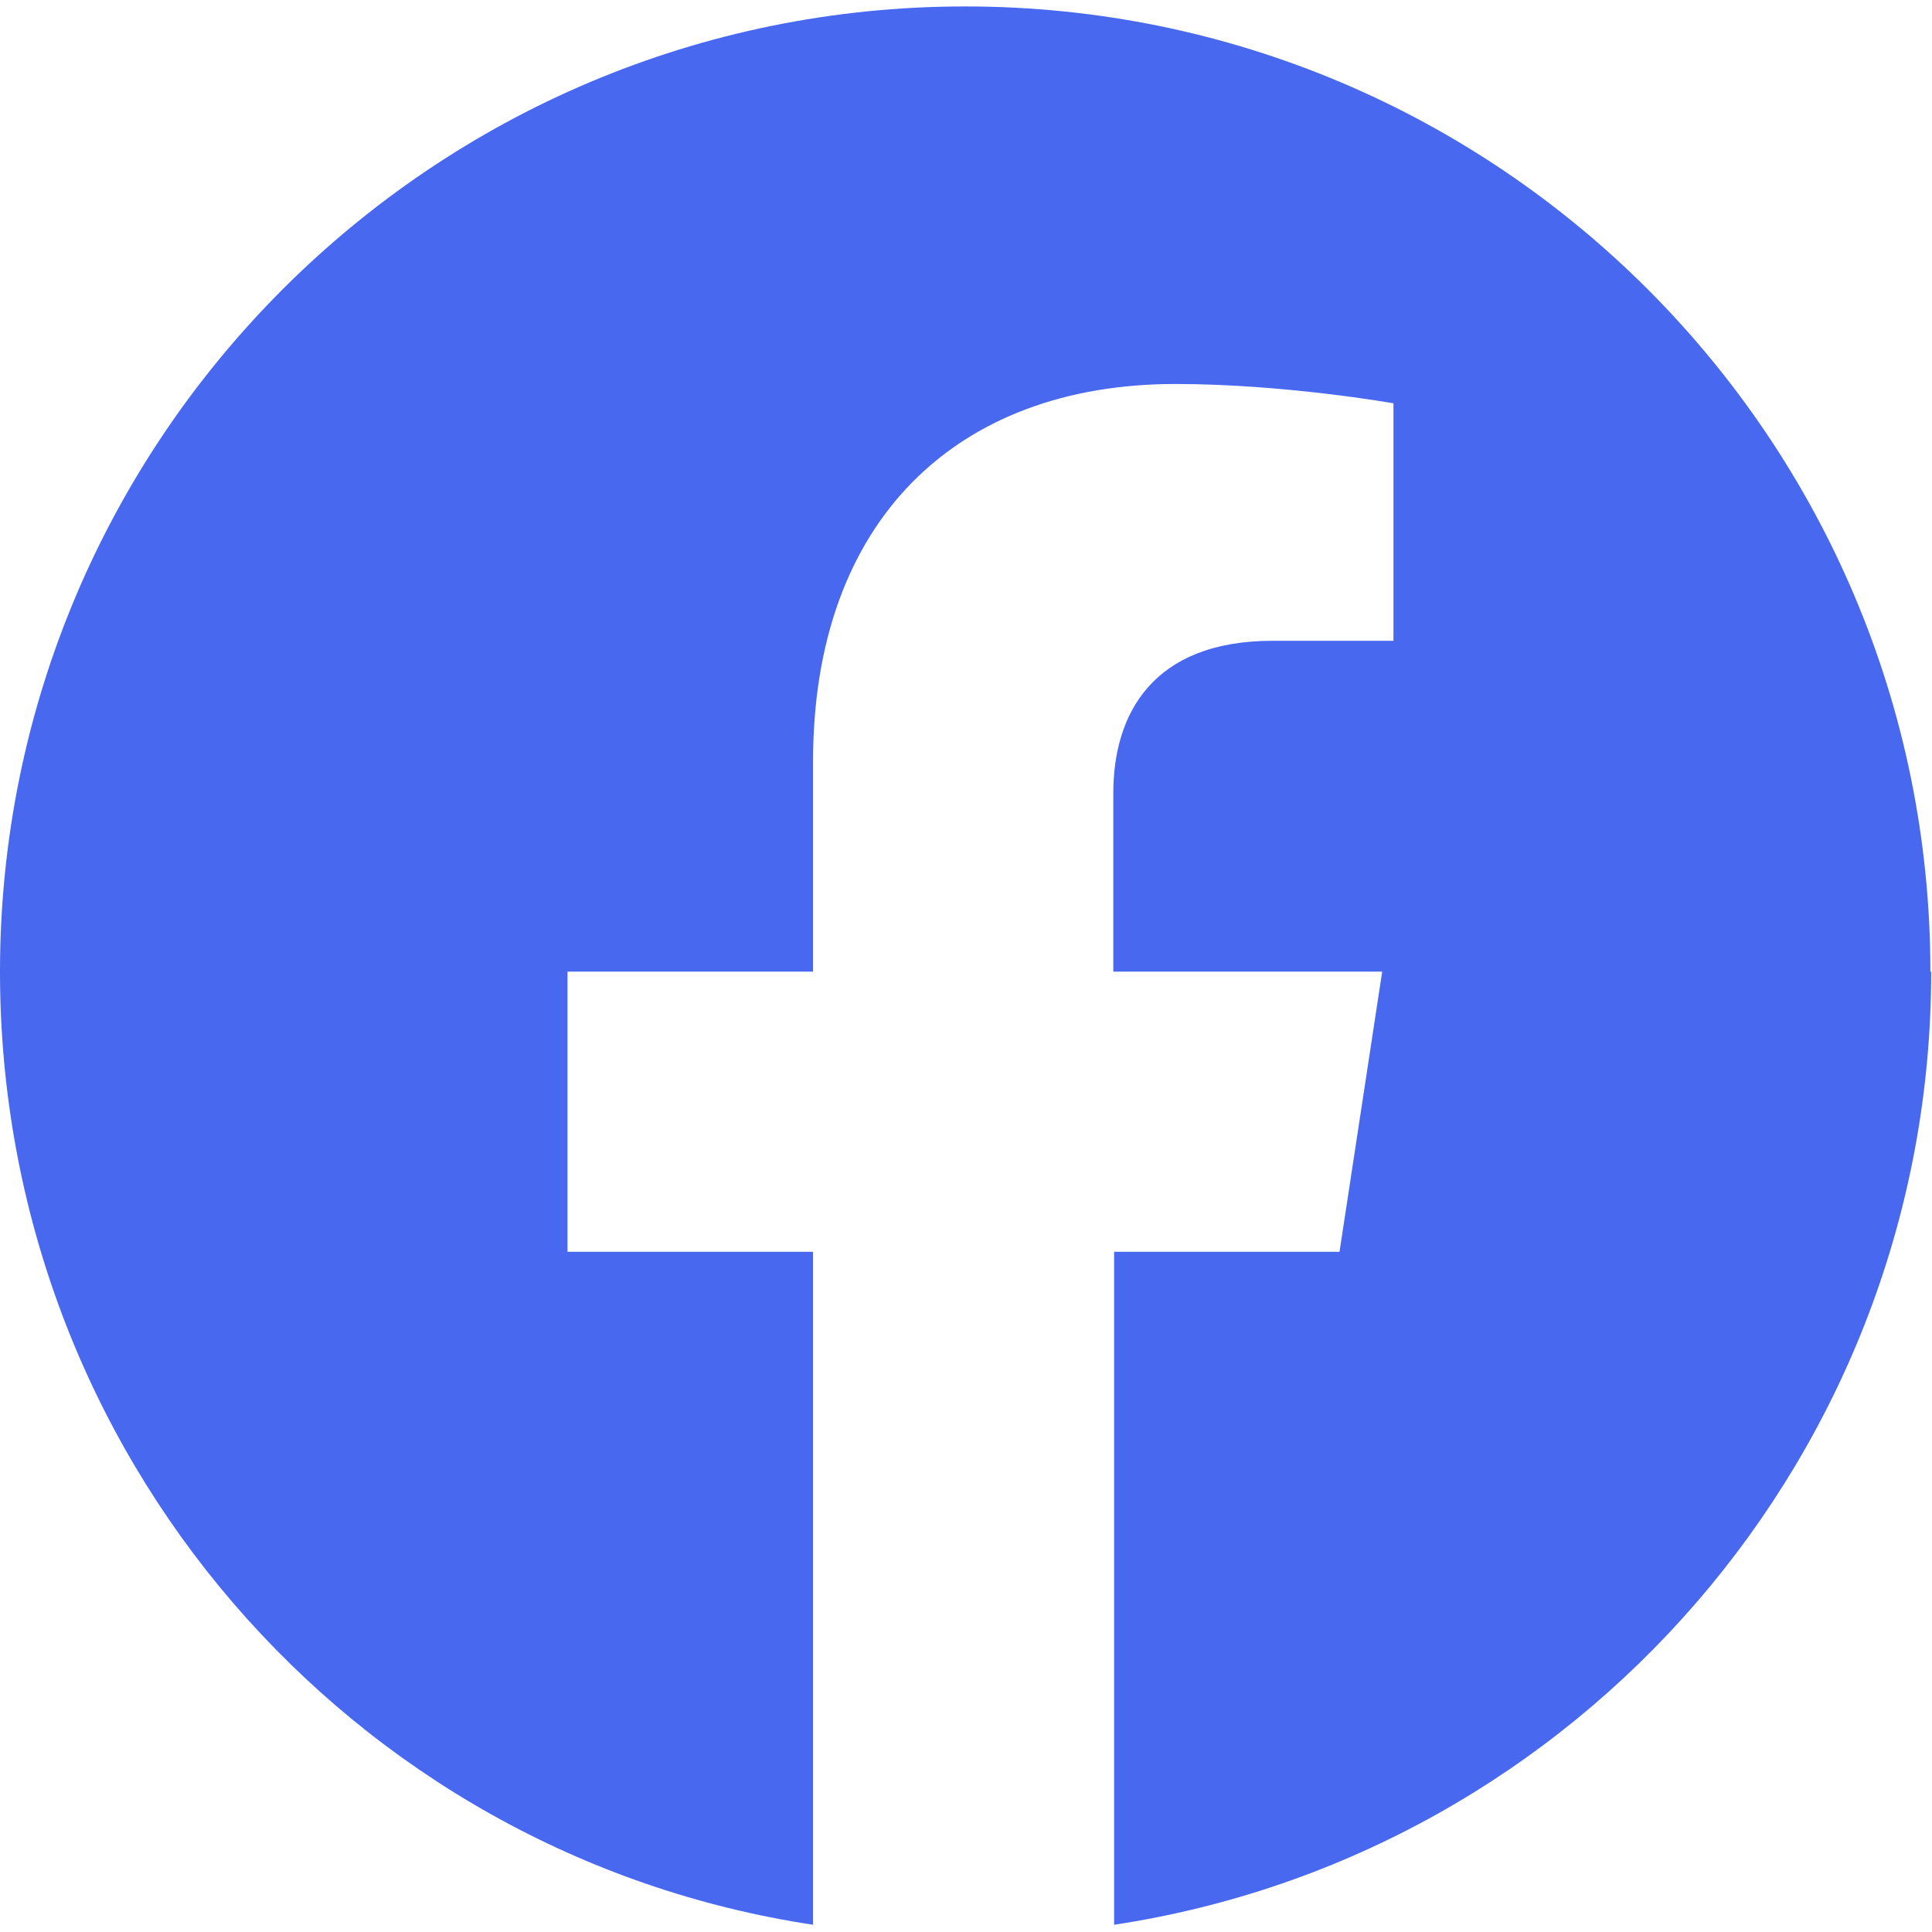 <?xml version="1.0" encoding="utf-8"?>
<svg xmlns="http://www.w3.org/2000/svg" width="24" height="24" viewBox="0 0 24 24" fill="none">
  <path d="M23.99 12.07C23.99 18.06 19.59 23.04 13.84 23.91V15.55H16.64L17.17 12.07H13.83V9.85C13.83 8.88 14.31 7.96 15.81 7.96H17.31V5.01C17.31 5.01 15.96 4.77 14.6 4.77C11.89 4.77 10.1 6.46 10.1 9.46V12.07H7.05V15.55H10.1V23.91C4.35 23.04 0 18.06 0 12.07C0 5.45 5.37 0.08 11.99 0.08C18.61 0.08 23.98 5.45 23.98 12.07H23.99Z" fill="#4768EF"/>
</svg>